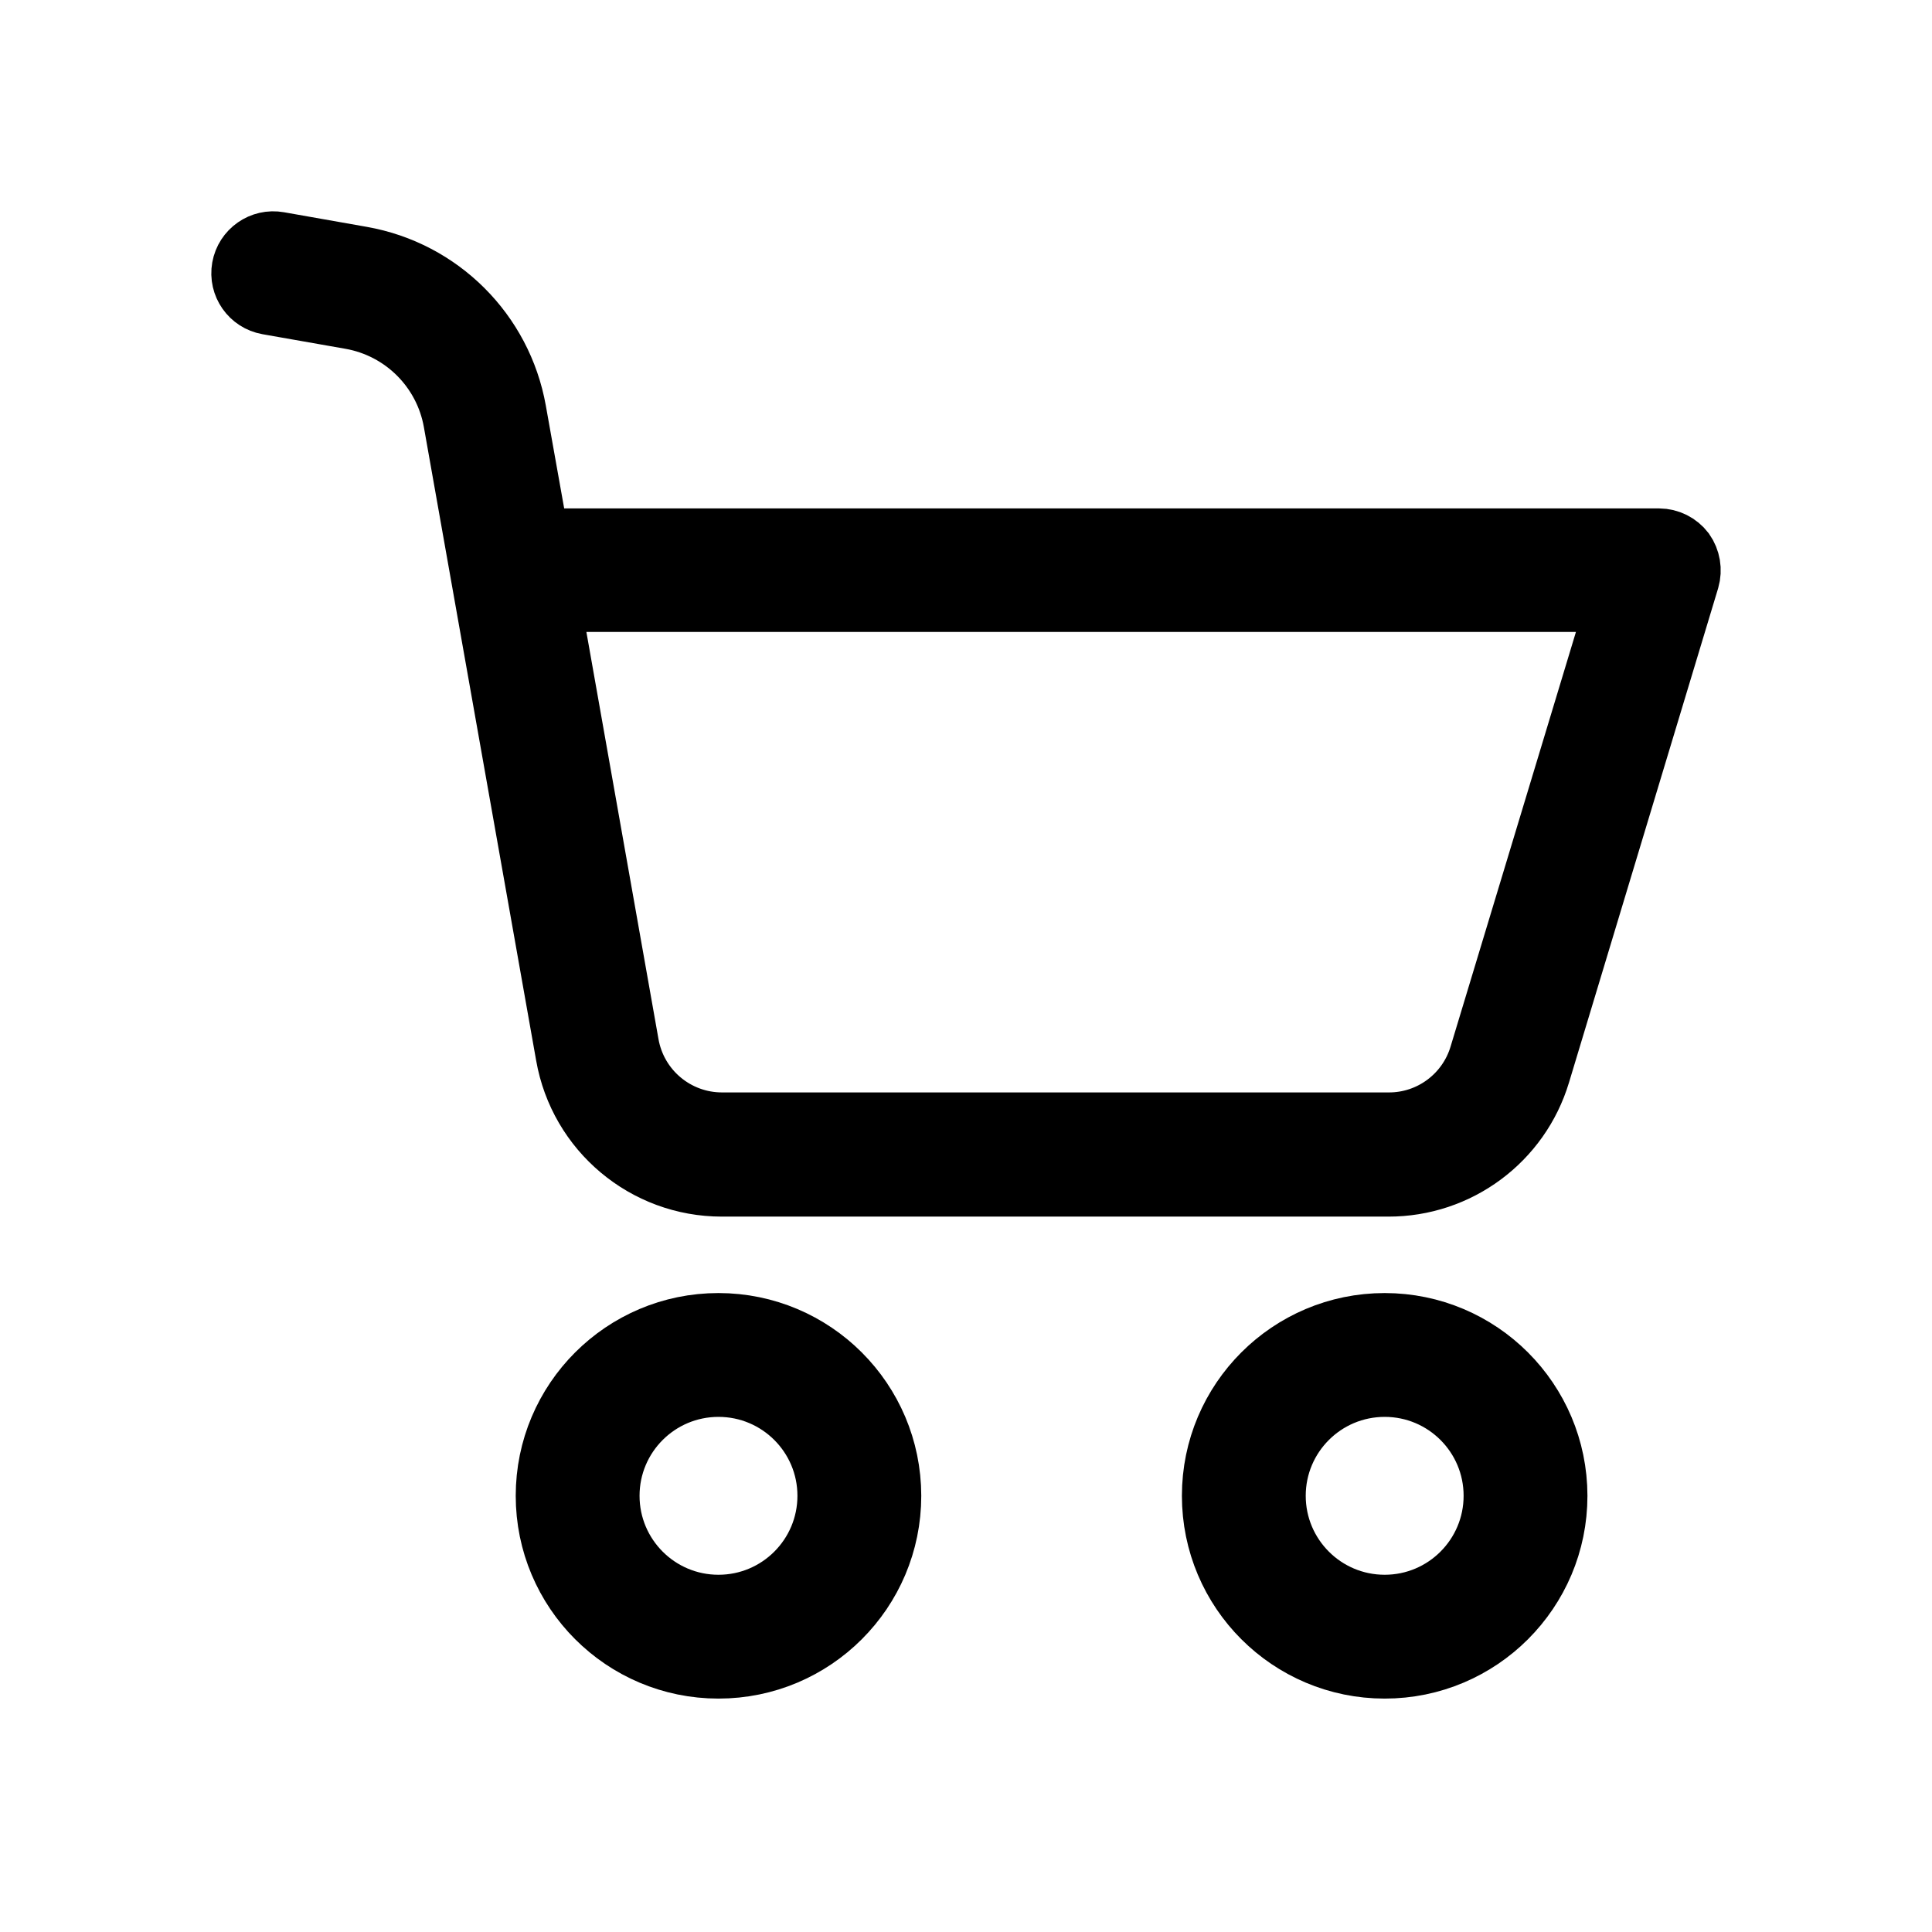 <svg width="32" height="32" viewBox="0 0 32 32" fill="none" xmlns="http://www.w3.org/2000/svg">
<mask id="path-1-outside-1" maskUnits="userSpaceOnUse" x="3" y="3" width="26" height="26" fill="black">
<rect fill="white" x="3" y="3" width="26" height="26"/>
<path fill-rule="evenodd" clip-rule="evenodd" d="M27.48 8.921H8.926L8.548 6.804C8.315 5.5 7.293 4.48 5.989 4.25L4.618 4.008C4.332 3.957 4.059 4.148 4.008 4.434C3.957 4.72 4.148 4.992 4.434 5.043L5.81 5.285C6.679 5.439 7.359 6.119 7.513 6.987L9.373 17.48C9.593 18.736 10.684 19.652 11.958 19.651H22.992C24.152 19.654 25.175 18.895 25.509 17.785L27.979 9.599C28.025 9.439 27.996 9.267 27.9 9.131C27.8 9 27.645 8.922 27.48 8.921ZM24.506 17.475C24.307 18.142 23.693 18.598 22.998 18.594H11.963C11.198 18.596 10.543 18.046 10.413 17.291L9.116 9.967H26.776L24.506 17.475Z"/>
<path fill-rule="evenodd" clip-rule="evenodd" d="M11.9 21.917C10.322 21.917 9.042 23.197 9.042 24.775C9.042 26.354 10.322 27.634 11.9 27.634C13.479 27.634 14.759 26.354 14.759 24.775C14.757 23.197 13.479 21.918 11.9 21.917ZM11.9 26.583C10.902 26.583 10.093 25.773 10.093 24.775C10.093 23.777 10.902 22.968 11.9 22.968C12.899 22.968 13.708 23.777 13.708 24.775C13.708 25.773 12.899 26.583 11.9 26.583Z"/>
<path fill-rule="evenodd" clip-rule="evenodd" d="M20.076 24.775C20.076 23.197 21.356 21.917 22.935 21.917C24.513 21.918 25.791 23.197 25.793 24.775C25.793 26.354 24.513 27.634 22.935 27.634C21.356 27.634 20.076 26.354 20.076 24.775ZM21.127 24.775C21.127 25.773 21.936 26.583 22.935 26.583C23.933 26.583 24.742 25.773 24.742 24.775C24.742 23.777 23.933 22.968 22.935 22.968C21.936 22.968 21.127 23.777 21.127 24.775Z"/>
</mask>
<path fill-rule="evenodd" clip-rule="evenodd" d="M27.48 8.921H8.926L8.548 6.804C8.315 5.5 7.293 4.48 5.989 4.25L4.618 4.008C4.332 3.957 4.059 4.148 4.008 4.434C3.957 4.72 4.148 4.992 4.434 5.043L5.81 5.285C6.679 5.439 7.359 6.119 7.513 6.987L9.373 17.48C9.593 18.736 10.684 19.652 11.958 19.651H22.992C24.152 19.654 25.175 18.895 25.509 17.785L27.979 9.599C28.025 9.439 27.996 9.267 27.9 9.131C27.8 9 27.645 8.922 27.48 8.921ZM24.506 17.475C24.307 18.142 23.693 18.598 22.998 18.594H11.963C11.198 18.596 10.543 18.046 10.413 17.291L9.116 9.967H26.776L24.506 17.475Z" fill="black"/>
<path fill-rule="evenodd" clip-rule="evenodd" d="M11.9 21.917C10.322 21.917 9.042 23.197 9.042 24.775C9.042 26.354 10.322 27.634 11.9 27.634C13.479 27.634 14.759 26.354 14.759 24.775C14.757 23.197 13.479 21.918 11.9 21.917ZM11.9 26.583C10.902 26.583 10.093 25.773 10.093 24.775C10.093 23.777 10.902 22.968 11.9 22.968C12.899 22.968 13.708 23.777 13.708 24.775C13.708 25.773 12.899 26.583 11.9 26.583Z" fill="black"/>
<path fill-rule="evenodd" clip-rule="evenodd" d="M20.076 24.775C20.076 23.197 21.356 21.917 22.935 21.917C24.513 21.918 25.791 23.197 25.793 24.775C25.793 26.354 24.513 27.634 22.935 27.634C21.356 27.634 20.076 26.354 20.076 24.775ZM21.127 24.775C21.127 25.773 21.936 26.583 22.935 26.583C23.933 26.583 24.742 25.773 24.742 24.775C24.742 23.777 23.933 22.968 22.935 22.968C21.936 22.968 21.127 23.777 21.127 24.775Z" fill="black"/>
<path fill-rule="evenodd" clip-rule="evenodd" d="M27.48 8.921H8.926L8.548 6.804C8.315 5.5 7.293 4.48 5.989 4.25L4.618 4.008C4.332 3.957 4.059 4.148 4.008 4.434C3.957 4.72 4.148 4.992 4.434 5.043L5.81 5.285C6.679 5.439 7.359 6.119 7.513 6.987L9.373 17.48C9.593 18.736 10.684 19.652 11.958 19.651H22.992C24.152 19.654 25.175 18.895 25.509 17.785L27.979 9.599C28.025 9.439 27.996 9.267 27.9 9.131C27.8 9 27.645 8.922 27.48 8.921ZM24.506 17.475C24.307 18.142 23.693 18.598 22.998 18.594H11.963C11.198 18.596 10.543 18.046 10.413 17.291L9.116 9.967H26.776L24.506 17.475Z" stroke="black" mask="url(#path-1-outside-1)"/>
<path fill-rule="evenodd" clip-rule="evenodd" d="M11.9 21.917C10.322 21.917 9.042 23.197 9.042 24.775C9.042 26.354 10.322 27.634 11.9 27.634C13.479 27.634 14.759 26.354 14.759 24.775C14.757 23.197 13.479 21.918 11.9 21.917ZM11.9 26.583C10.902 26.583 10.093 25.773 10.093 24.775C10.093 23.777 10.902 22.968 11.9 22.968C12.899 22.968 13.708 23.777 13.708 24.775C13.708 25.773 12.899 26.583 11.9 26.583Z" stroke="black" mask="url(#path-1-outside-1)"/>
<path fill-rule="evenodd" clip-rule="evenodd" d="M20.076 24.775C20.076 23.197 21.356 21.917 22.935 21.917C24.513 21.918 25.791 23.197 25.793 24.775C25.793 26.354 24.513 27.634 22.935 27.634C21.356 27.634 20.076 26.354 20.076 24.775ZM21.127 24.775C21.127 25.773 21.936 26.583 22.935 26.583C23.933 26.583 24.742 25.773 24.742 24.775C24.742 23.777 23.933 22.968 22.935 22.968C21.936 22.968 21.127 23.777 21.127 24.775Z" stroke="black" mask="url(#path-1-outside-1)"/>
</svg>
